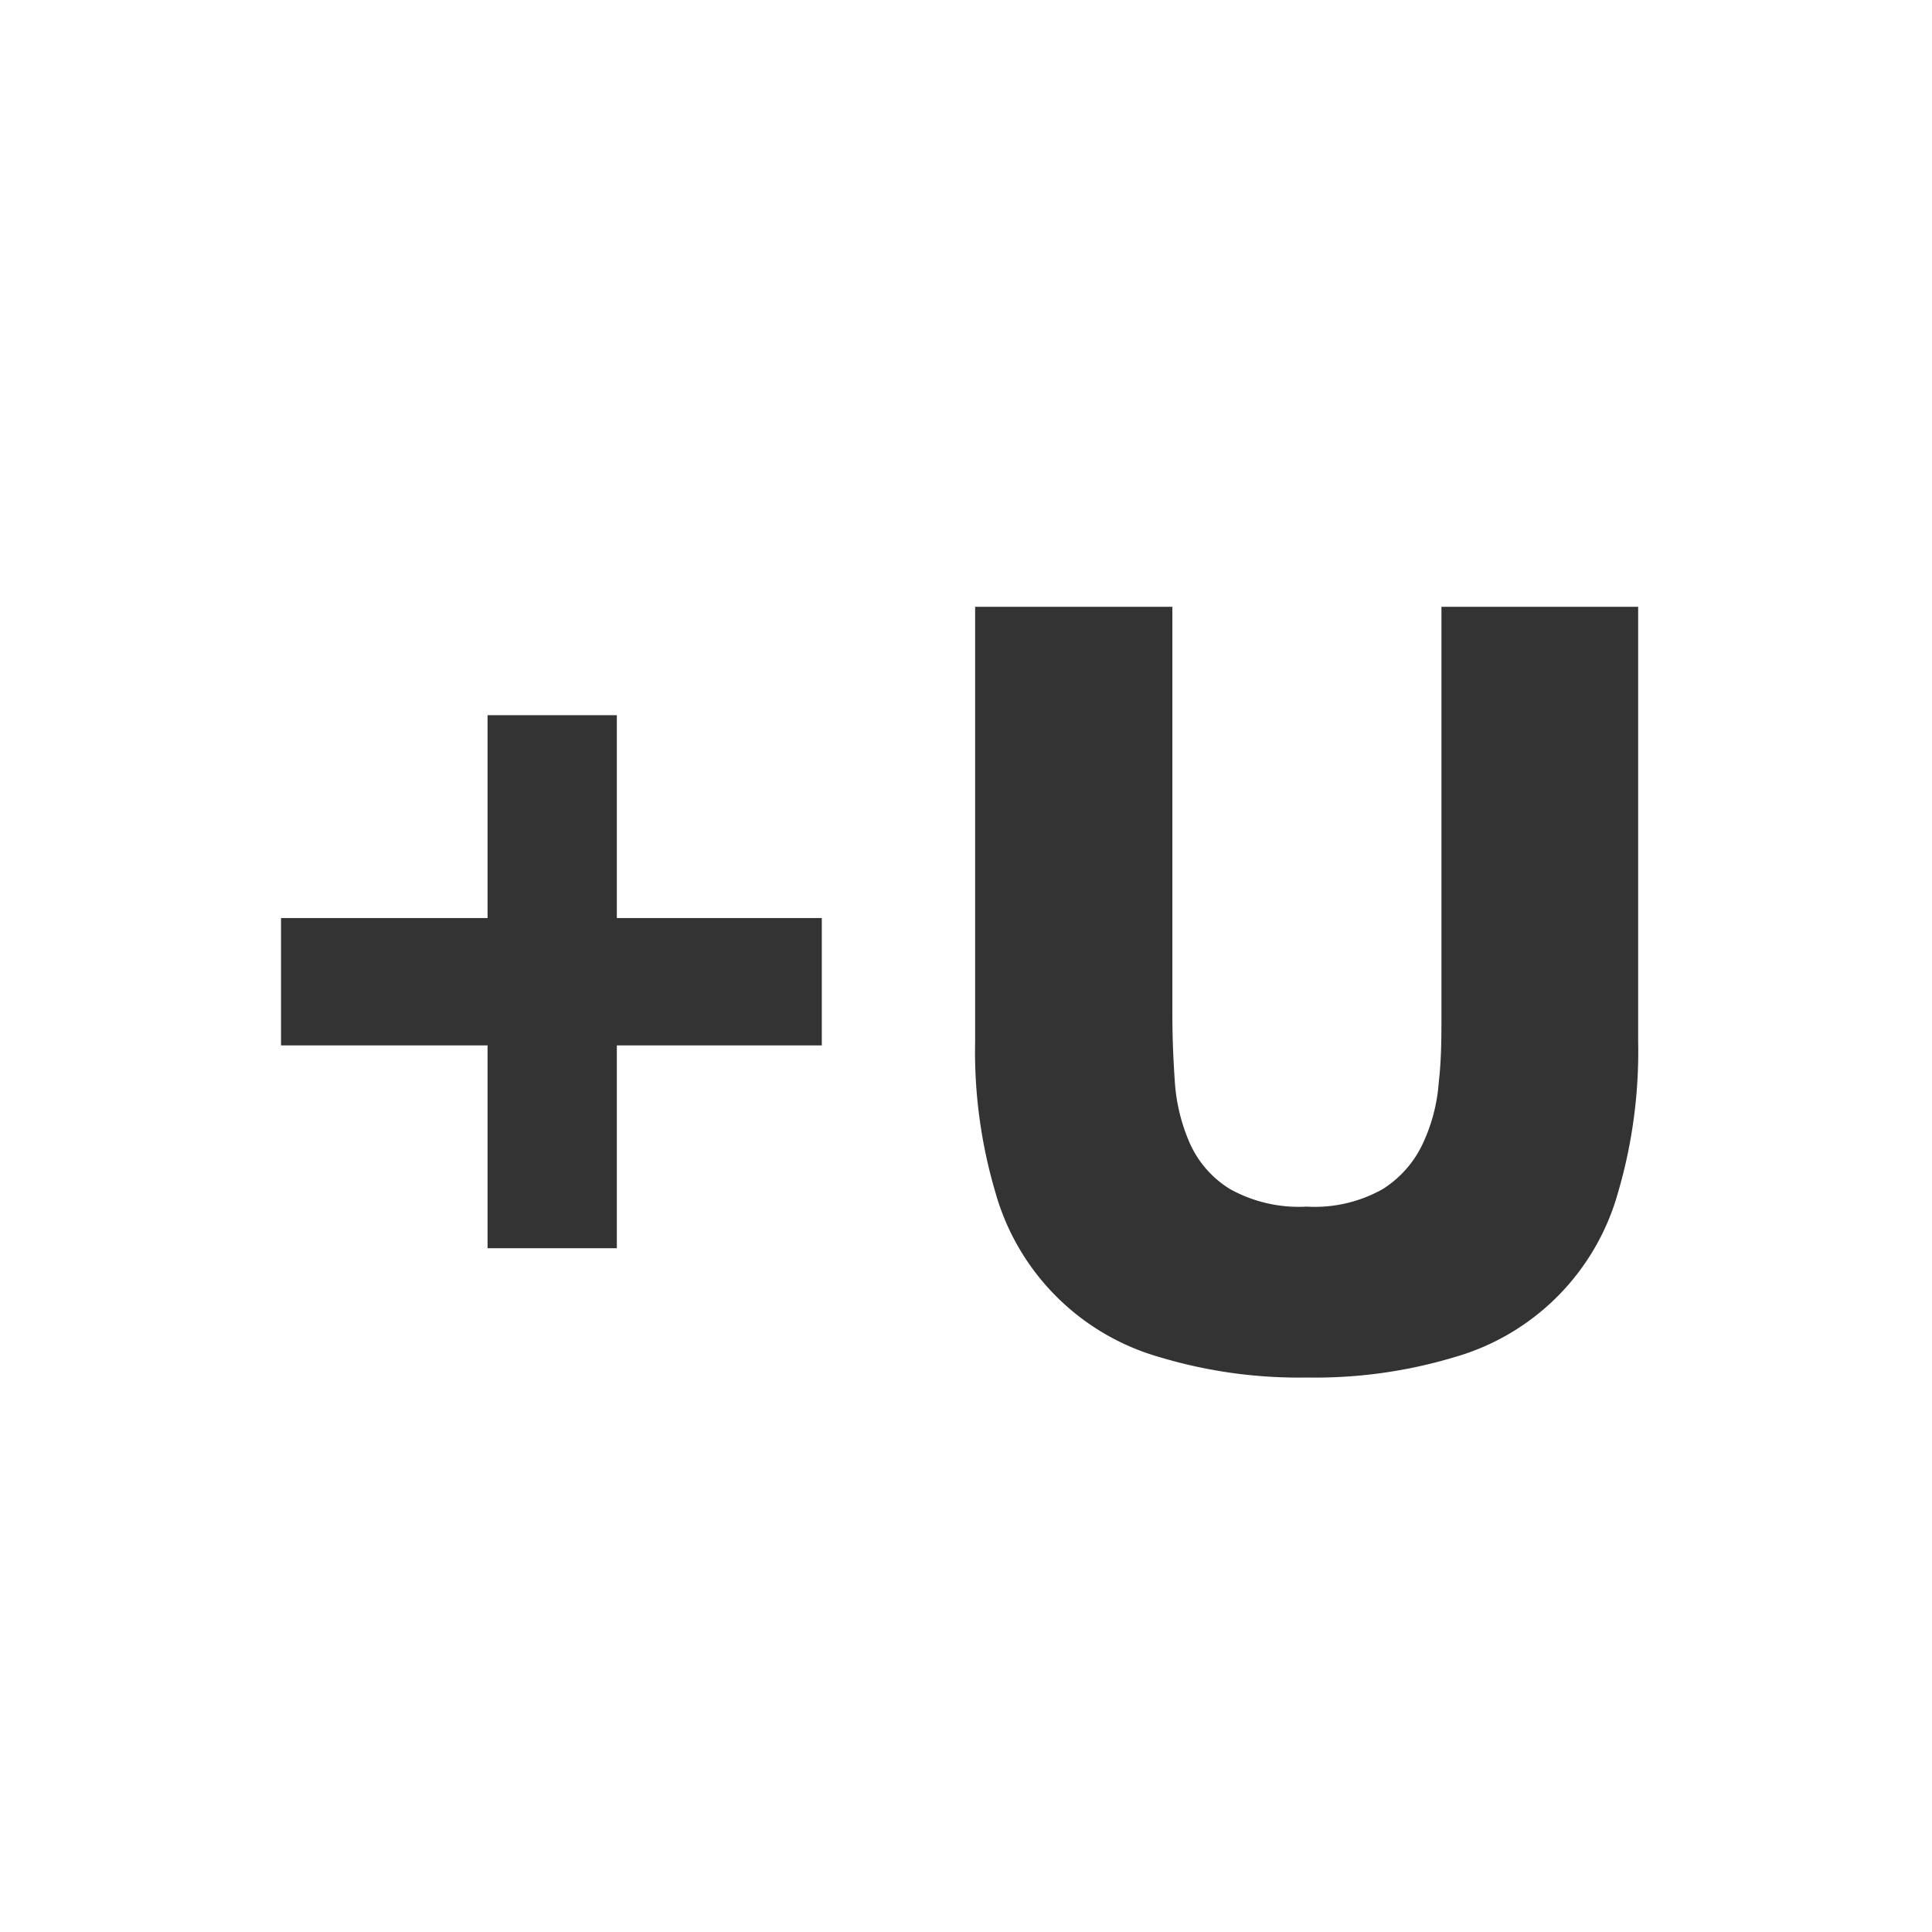 <svg id="レイヤー_1" data-name="レイヤー 1" xmlns="http://www.w3.org/2000/svg" width="110" height="110" viewBox="0 0 110 110">
  <rect x="0" y="0" width="110" height="110" fill="#333333" stroke="none"/>
  <defs>
    <style>
      .cls-1 {
        fill: #fff;
      }
    </style>
  </defs>
  <title>ico_plus_u</title>
  <path id="前面オブジェクトで型抜き_1" data-name="前面オブジェクトで型抜き 1" class="cls-1" d="M110,110H0V0H110V110ZM55.52,34.55V59.29a28.25,28.25,0,0,0,1.16,8.62,13.56,13.56,0,0,0,9.38,9.37,27.5,27.5,0,0,0,8.36,1.15,27.5,27.5,0,0,0,8.36-1.15,13.52,13.52,0,0,0,9.34-9.37,28.55,28.55,0,0,0,1.15-8.62V34.55H82.07V57.76c0,1.25,0,2.54-.15,3.83A9.93,9.93,0,0,1,81,65.13a6.13,6.13,0,0,1-2.27,2.57,7.9,7.9,0,0,1-4.34,1,8.07,8.07,0,0,1-4.36-1,5.88,5.88,0,0,1-2.27-2.57,10.4,10.4,0,0,1-.87-3.54c-.09-1.3-.14-2.58-.14-3.82V34.55ZM16,52.27v7.25H27.76V71.07h7.36V59.52H46.79V52.27H35.12V40.72H27.76V52.27Z"/>
</svg>
